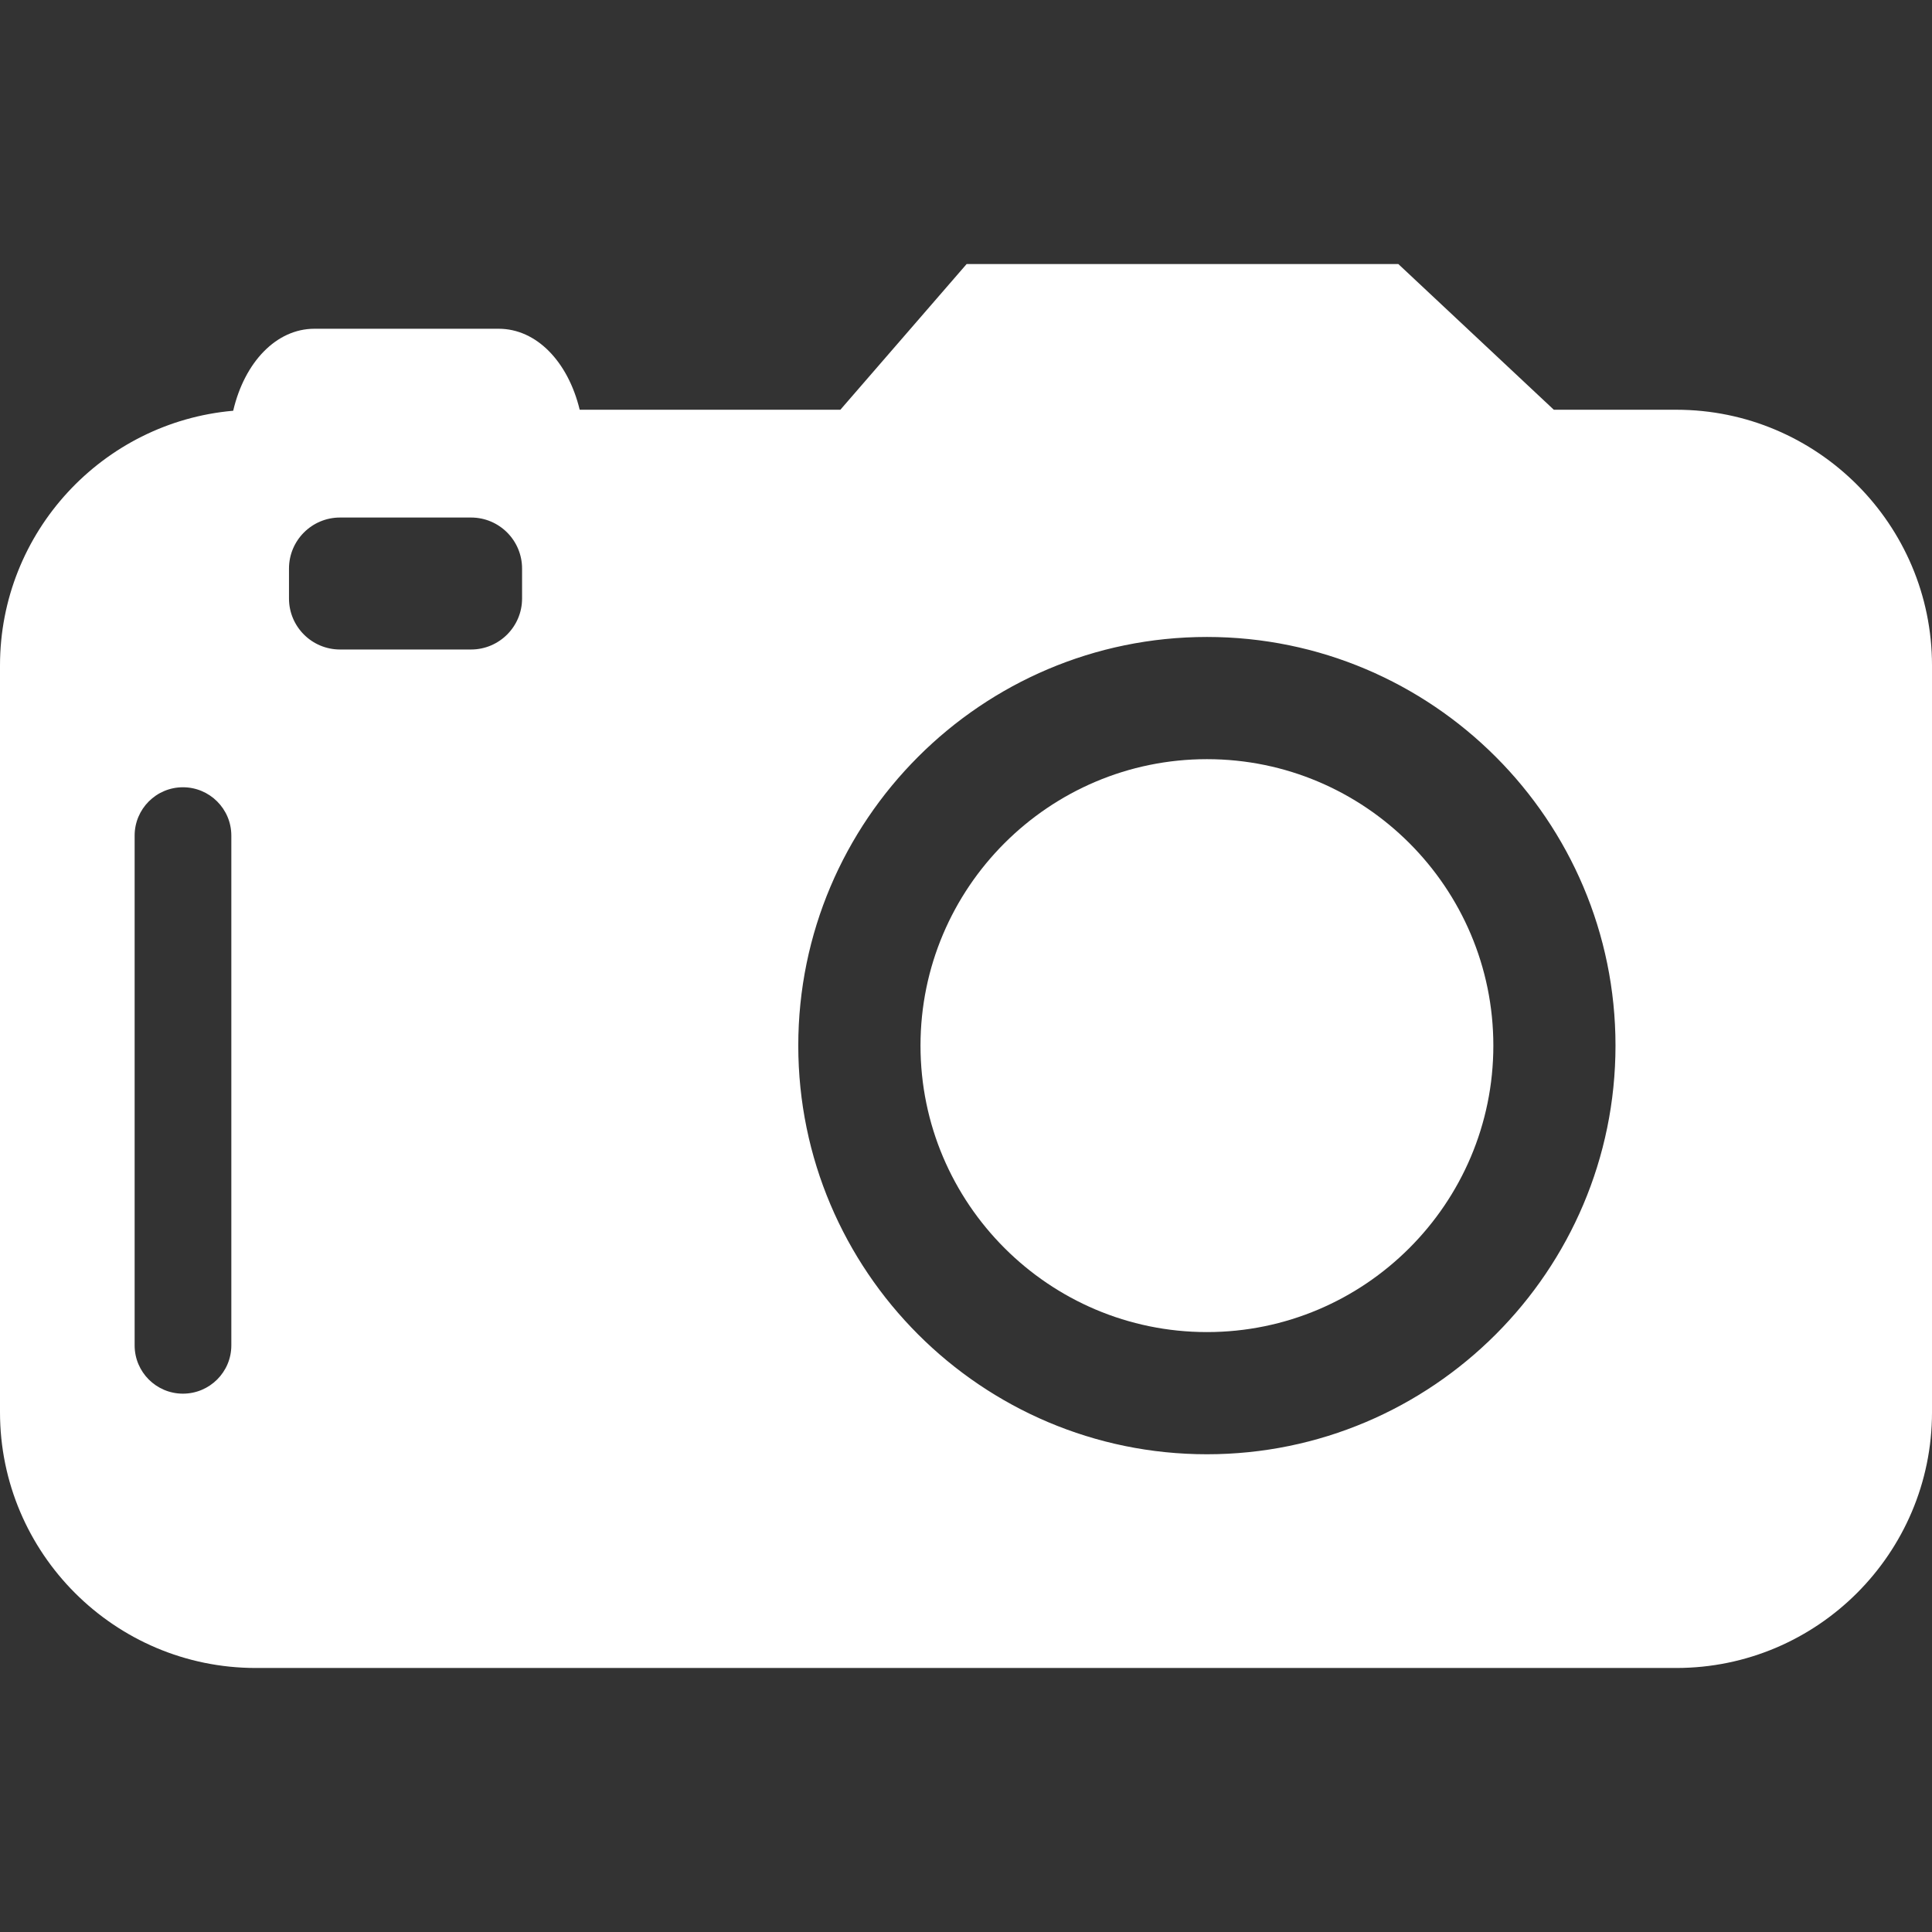 <?xml version="1.0" encoding="iso-8859-1"?>
<!-- Generator: Adobe Illustrator 16.0.0, SVG Export Plug-In . SVG Version: 6.00 Build 0)  -->
<!DOCTYPE svg PUBLIC "-//W3C//DTD SVG 1.1//EN" "http://www.w3.org/Graphics/SVG/1.1/DTD/svg11.dtd">
<svg xmlns="http://www.w3.org/2000/svg" xmlns:xlink="http://www.w3.org/1999/xlink" version="1.1" id="Capa_1" x="0px" y="0px" width="512px" height="512px" viewBox="0 0 334.401 334.401" style="enable-background:new 0 0 334.401 334.401;" xml:space="preserve">
<rect x="0" y="0" width="334.401" height="334.401" fill="#333333" stroke="none"/>
<g>
	<g>
		<g>
			<path d="M208.907,131.4c-27.334,0-49.582,22.242-49.582,49.581c0,27.328,22.248,49.582,49.582,49.582     s49.569-22.254,49.569-49.582C258.477,153.636,236.247,131.4,208.907,131.4z" fill="#FFFFFF"/>
		</g>
		<g>
			<path d="M290.14,70.92h-21.197L242.029,45.7h-74.718l-21.854,25.22h-45.12c-2.018-8.332-7.482-14.018-14.024-14.018H54.418     c-6.575,0-12.084,5.755-14.057,14.192C17.771,73.073,0,92.099,0,115.188v129.247c0,24.409,19.855,44.268,44.271,44.268H290.14     c24.416,0,44.262-19.858,44.262-44.268V115.188C334.401,90.784,314.556,70.92,290.14,70.92z M40.04,232.869     c0,4.612-3.756,8.353-8.374,8.353s-8.362-3.74-8.362-8.353v-88.24c0-4.618,3.744-8.365,8.362-8.365s8.374,3.747,8.374,8.365     V232.869z M90.363,103.598c0,4.87-3.966,8.821-8.83,8.821H58.85c-4.87,0-8.83-3.951-8.83-8.821v-5.191     c0-4.876,3.96-8.83,8.83-8.83h22.683c4.87,0,8.83,3.954,8.83,8.83V103.598z M208.907,251.712     c-39.001,0-70.737-31.734-70.737-70.736c0-38.992,31.735-70.728,70.737-70.728c38.995,0,70.712,31.735,70.712,70.728     C279.619,219.978,247.902,251.712,208.907,251.712z" fill="#FFFFFF"/>
		</g>
	</g>
</g>
<g>
</g>
<g>
</g>
<g>
</g>
<g>
</g>
<g>
</g>
<g>
</g>
<g>
</g>
<g>
</g>
<g>
</g>
<g>
</g>
<g>
</g>
<g>
</g>
<g>
</g>
<g>
</g>
<g>
</g>
</svg>
